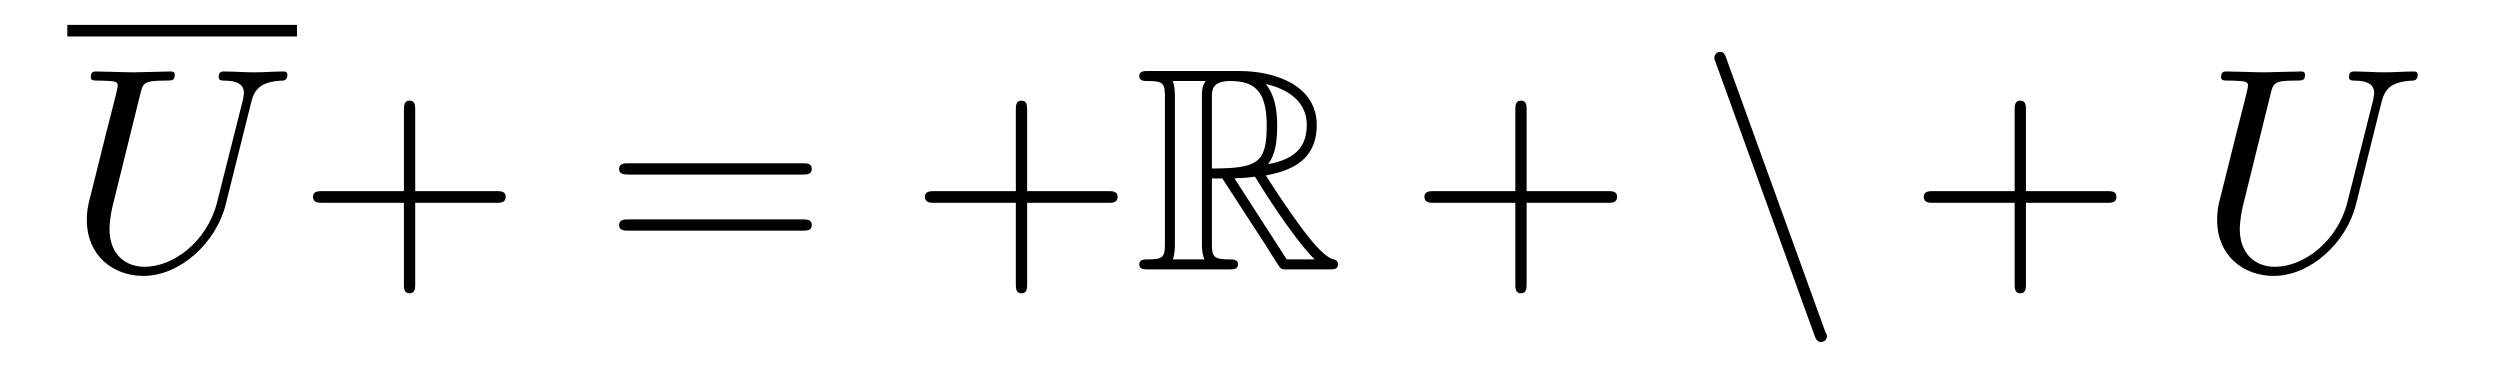 <?xml version="1.0" encoding="UTF-8"?>
<svg xmlns="http://www.w3.org/2000/svg" xmlns:xlink="http://www.w3.org/1999/xlink" width="89.791pt" height="13.364pt" viewBox="0 0 89.791 13.364" version="1.2">
<defs>
<g>
<symbol overflow="visible" id="glyph0-0">
<path style="stroke:none;" d=""/>
</symbol>
<symbol overflow="visible" id="glyph0-1">
<path style="stroke:none;" d="M 6.609 -6.016 C 6.719 -6.438 6.906 -6.75 7.734 -6.781 C 7.781 -6.781 7.906 -6.797 7.906 -7 C 7.906 -7 7.906 -7.109 7.781 -7.109 C 7.438 -7.109 7.062 -7.078 6.719 -7.078 C 6.359 -7.078 5.969 -7.109 5.625 -7.109 C 5.562 -7.109 5.438 -7.109 5.438 -6.906 C 5.438 -6.781 5.547 -6.781 5.625 -6.781 C 6.219 -6.781 6.344 -6.562 6.344 -6.328 C 6.344 -6.297 6.312 -6.141 6.312 -6.109 L 5.375 -2.391 C 5.016 -1 3.812 -0.094 2.781 -0.094 C 2.078 -0.094 1.516 -0.547 1.516 -1.453 C 1.516 -1.469 1.516 -1.797 1.625 -2.266 L 2.625 -6.312 C 2.719 -6.688 2.75 -6.781 3.5 -6.781 C 3.781 -6.781 3.859 -6.781 3.859 -7 C 3.859 -7.109 3.75 -7.109 3.719 -7.109 C 3.422 -7.109 2.672 -7.078 2.391 -7.078 C 2.078 -7.078 1.344 -7.109 1.047 -7.109 C 0.953 -7.109 0.844 -7.109 0.844 -6.906 C 0.844 -6.781 0.938 -6.781 1.141 -6.781 C 1.156 -6.781 1.359 -6.781 1.531 -6.766 C 1.719 -6.75 1.812 -6.734 1.812 -6.594 C 1.812 -6.531 1.703 -6.094 1.641 -5.859 L 1.406 -4.938 C 1.312 -4.531 0.812 -2.578 0.766 -2.375 C 0.703 -2.078 0.703 -1.922 0.703 -1.766 C 0.703 -0.5 1.641 0.234 2.734 0.234 C 4.047 0.234 5.344 -0.953 5.688 -2.328 Z M 6.609 -6.016 "/>
</symbol>
<symbol overflow="visible" id="glyph1-0">
<path style="stroke:none;" d=""/>
</symbol>
<symbol overflow="visible" id="glyph1-1">
<path style="stroke:none;" d="M 4.25 -2.391 L 7.156 -2.391 C 7.312 -2.391 7.5 -2.391 7.5 -2.609 C 7.5 -2.812 7.312 -2.812 7.156 -2.812 L 4.25 -2.812 L 4.25 -5.719 C 4.25 -5.875 4.25 -6.062 4.047 -6.062 C 3.844 -6.062 3.844 -5.875 3.844 -5.719 L 3.844 -2.812 L 0.922 -2.812 C 0.781 -2.812 0.578 -2.812 0.578 -2.609 C 0.578 -2.391 0.781 -2.391 0.922 -2.391 L 3.844 -2.391 L 3.844 0.516 C 3.844 0.672 3.844 0.859 4.047 0.859 C 4.25 0.859 4.25 0.672 4.25 0.516 Z M 4.25 -2.391 "/>
</symbol>
<symbol overflow="visible" id="glyph1-2">
<path style="stroke:none;" d="M 7.156 -3.406 C 7.312 -3.406 7.5 -3.406 7.5 -3.609 C 7.5 -3.812 7.312 -3.812 7.156 -3.812 L 0.922 -3.812 C 0.781 -3.812 0.578 -3.812 0.578 -3.609 C 0.578 -3.406 0.781 -3.406 0.938 -3.406 Z M 7.156 -1.391 C 7.312 -1.391 7.5 -1.391 7.5 -1.594 C 7.5 -1.797 7.312 -1.797 7.156 -1.797 L 0.938 -1.797 C 0.781 -1.797 0.578 -1.797 0.578 -1.594 C 0.578 -1.391 0.781 -1.391 0.922 -1.391 Z M 7.156 -1.391 "/>
</symbol>
<symbol overflow="visible" id="glyph2-0">
<path style="stroke:none;" d=""/>
</symbol>
<symbol overflow="visible" id="glyph2-1">
<path style="stroke:none;" d="M 2.781 -3.266 L 3.156 -3.266 L 4.719 -0.859 C 4.828 -0.688 5.078 -0.281 5.188 -0.125 C 5.266 0 5.297 0 5.531 0 L 6.969 0 C 7.156 0 7.312 0 7.312 -0.188 C 7.312 -0.266 7.25 -0.344 7.156 -0.359 C 6.781 -0.453 6.266 -1.141 6.016 -1.469 C 5.938 -1.578 5.422 -2.266 4.719 -3.375 C 5.656 -3.547 6.547 -3.938 6.547 -5.188 C 6.547 -6.625 5.016 -7.125 3.781 -7.125 L 0.516 -7.125 C 0.328 -7.125 0.172 -7.125 0.172 -6.938 C 0.172 -6.766 0.359 -6.766 0.453 -6.766 C 1.047 -6.766 1.094 -6.688 1.094 -6.172 L 1.094 -0.953 C 1.094 -0.438 1.047 -0.359 0.453 -0.359 C 0.359 -0.359 0.172 -0.359 0.172 -0.188 C 0.172 0 0.328 0 0.516 0 L 3.375 0 C 3.562 0 3.719 0 3.719 -0.188 C 3.719 -0.359 3.531 -0.359 3.422 -0.359 C 2.828 -0.359 2.781 -0.453 2.781 -0.953 Z M 4.797 -3.781 C 5.094 -4.156 5.125 -4.719 5.125 -5.172 C 5.125 -5.672 5.062 -6.219 4.719 -6.656 C 5.156 -6.562 6.188 -6.234 6.188 -5.188 C 6.188 -4.5 5.875 -3.969 4.797 -3.781 Z M 2.781 -6.203 C 2.781 -6.422 2.781 -6.766 3.438 -6.766 C 4.312 -6.766 4.75 -6.406 4.75 -5.172 C 4.75 -3.828 4.438 -3.625 2.781 -3.625 Z M 1.375 -0.359 C 1.453 -0.547 1.453 -0.844 1.453 -0.938 L 1.453 -6.188 C 1.453 -6.297 1.453 -6.578 1.375 -6.766 L 2.562 -6.766 C 2.422 -6.594 2.422 -6.391 2.422 -6.234 L 2.422 -0.938 C 2.422 -0.828 2.422 -0.547 2.516 -0.359 Z M 3.594 -3.266 C 3.656 -3.281 3.703 -3.281 3.781 -3.281 C 3.938 -3.281 4.172 -3.312 4.328 -3.328 C 4.484 -3.078 5.609 -1.234 6.469 -0.359 L 5.469 -0.359 Z M 3.594 -3.266 "/>
</symbol>
<symbol overflow="visible" id="glyph3-0">
<path style="stroke:none;" d=""/>
</symbol>
<symbol overflow="visible" id="glyph3-1">
<path style="stroke:none;" d="M 4.172 2.359 C 4.219 2.5 4.281 2.609 4.406 2.609 C 4.531 2.609 4.625 2.516 4.625 2.391 C 4.625 2.375 4.625 2.359 4.562 2.234 L 1.016 -7.562 C 0.953 -7.734 0.922 -7.812 0.781 -7.812 C 0.672 -7.812 0.578 -7.719 0.578 -7.594 C 0.578 -7.578 0.578 -7.562 0.625 -7.438 Z M 4.172 2.359 "/>
</symbol>
</g>
<clipPath id="clip1">
  <path d="M 61 1 L 66 1 L 66 12.758 L 61 12.758 Z M 61 1 "/>
</clipPath>
</defs>
<g id="surface1">
<path style="fill:none;stroke-width:0.436;stroke-linecap:butt;stroke-linejoin:miter;stroke:rgb(0%,0%,0%);stroke-opacity:1;stroke-miterlimit:10;" d="M 0.001 0.001 L 8.639 0.001 " transform="matrix(0.955,0,0,-0.955,2.417,1.103)"/>
<g style="fill:rgb(0%,0%,0%);fill-opacity:1;">
  <use xlink:href="#glyph0-1" x="2.417" y="9.676"/>
</g>
<g style="fill:rgb(0%,0%,0%);fill-opacity:1;">
  <use xlink:href="#glyph1-1" x="10.663" y="9.676"/>
</g>
<g style="fill:rgb(0%,0%,0%);fill-opacity:1;">
  <use xlink:href="#glyph1-2" x="21.657" y="9.676"/>
</g>
<g style="fill:rgb(0%,0%,0%);fill-opacity:1;">
  <use xlink:href="#glyph1-1" x="32.641" y="9.676"/>
</g>
<g style="fill:rgb(0%,0%,0%);fill-opacity:1;">
  <use xlink:href="#glyph2-1" x="40.746" y="9.676"/>
</g>
<g style="fill:rgb(0%,0%,0%);fill-opacity:1;">
  <use xlink:href="#glyph1-1" x="50.581" y="9.676"/>
</g>
<g clip-path="url(#clip1)" clip-rule="nonzero">
<g style="fill:rgb(0%,0%,0%);fill-opacity:1;">
  <use xlink:href="#glyph3-1" x="60.994" y="9.676"/>
</g>
</g>
<g style="fill:rgb(0%,0%,0%);fill-opacity:1;">
  <use xlink:href="#glyph1-1" x="68.515" y="9.676"/>
</g>
<g style="fill:rgb(0%,0%,0%);fill-opacity:1;">
  <use xlink:href="#glyph0-1" x="78.929" y="9.676"/>
</g>
</g>
</svg>
